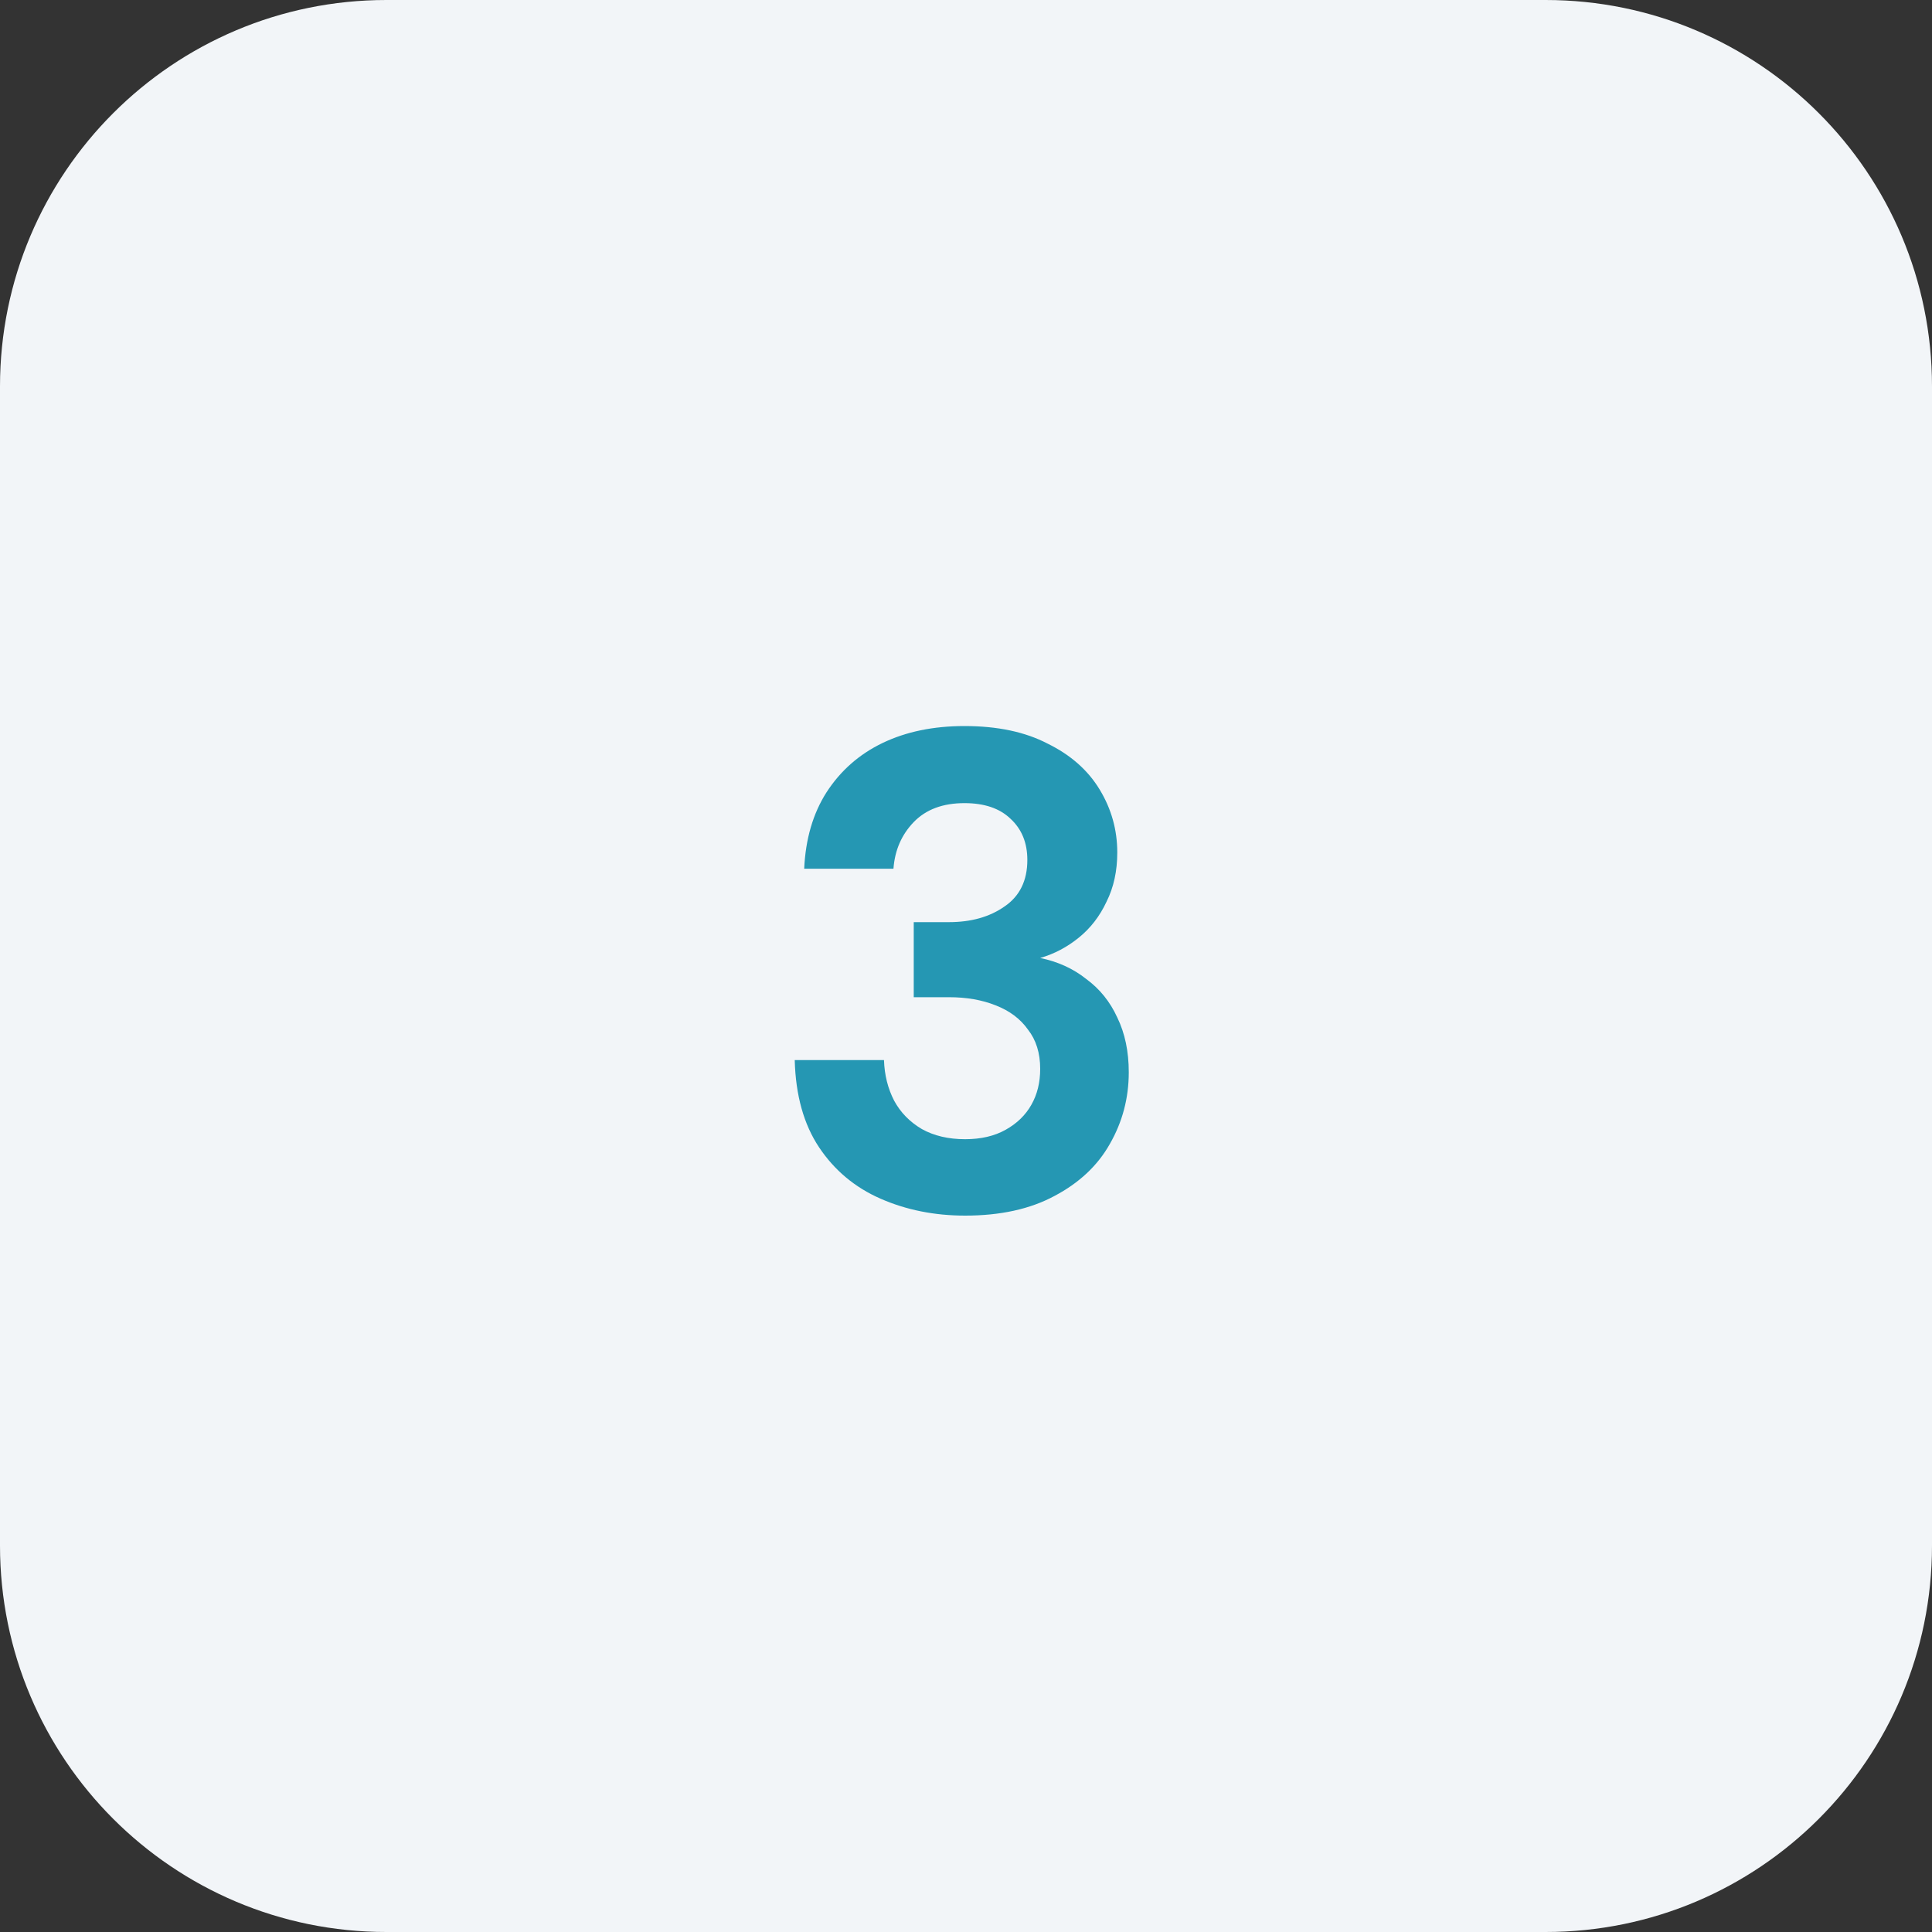 <svg xmlns="http://www.w3.org/2000/svg" width="40" height="40" viewBox="0 0 40 40" fill="none"><rect x="0" y="0" width="40" height="40" fill="#333333" stroke="none"/><path d="M0 8C0 3.582 3.582 0 8 0H32C36.418 0 40 3.582 40 8V32C40 36.418 36.418 40 32 40H8C3.582 40 0 36.418 0 32V8Z" fill="#F2F5F8"></path><path d="M19.982 25.168C19.348 25.168 18.764 25.051 18.232 24.818C17.7 24.585 17.276 24.23 16.958 23.754C16.641 23.278 16.473 22.676 16.454 21.948H18.302C18.312 22.256 18.382 22.536 18.512 22.788C18.643 23.031 18.834 23.227 19.086 23.376C19.338 23.516 19.637 23.586 19.982 23.586C20.309 23.586 20.589 23.521 20.822 23.39C21.056 23.259 21.233 23.087 21.354 22.872C21.476 22.657 21.536 22.41 21.536 22.13C21.536 21.803 21.452 21.533 21.284 21.318C21.126 21.094 20.902 20.926 20.612 20.814C20.332 20.702 20.01 20.646 19.646 20.646H18.918V19.092H19.646C20.104 19.092 20.486 18.985 20.794 18.77C21.112 18.555 21.27 18.233 21.27 17.804C21.27 17.449 21.154 17.165 20.92 16.95C20.696 16.735 20.379 16.628 19.968 16.628C19.52 16.628 19.17 16.759 18.918 17.02C18.666 17.281 18.526 17.603 18.498 17.986H16.65C16.678 17.37 16.832 16.843 17.112 16.404C17.402 15.956 17.789 15.615 18.274 15.382C18.76 15.149 19.324 15.032 19.968 15.032C20.65 15.032 21.224 15.153 21.69 15.396C22.166 15.629 22.526 15.947 22.768 16.348C23.011 16.749 23.132 17.183 23.132 17.65C23.132 18.033 23.058 18.373 22.908 18.672C22.768 18.971 22.577 19.218 22.334 19.414C22.092 19.61 21.826 19.75 21.536 19.834C21.9 19.909 22.218 20.053 22.488 20.268C22.768 20.473 22.983 20.739 23.132 21.066C23.291 21.393 23.37 21.771 23.37 22.2C23.37 22.732 23.24 23.227 22.978 23.684C22.726 24.132 22.344 24.491 21.83 24.762C21.326 25.033 20.71 25.168 19.982 25.168Z" fill="#2597B3"></path></svg>